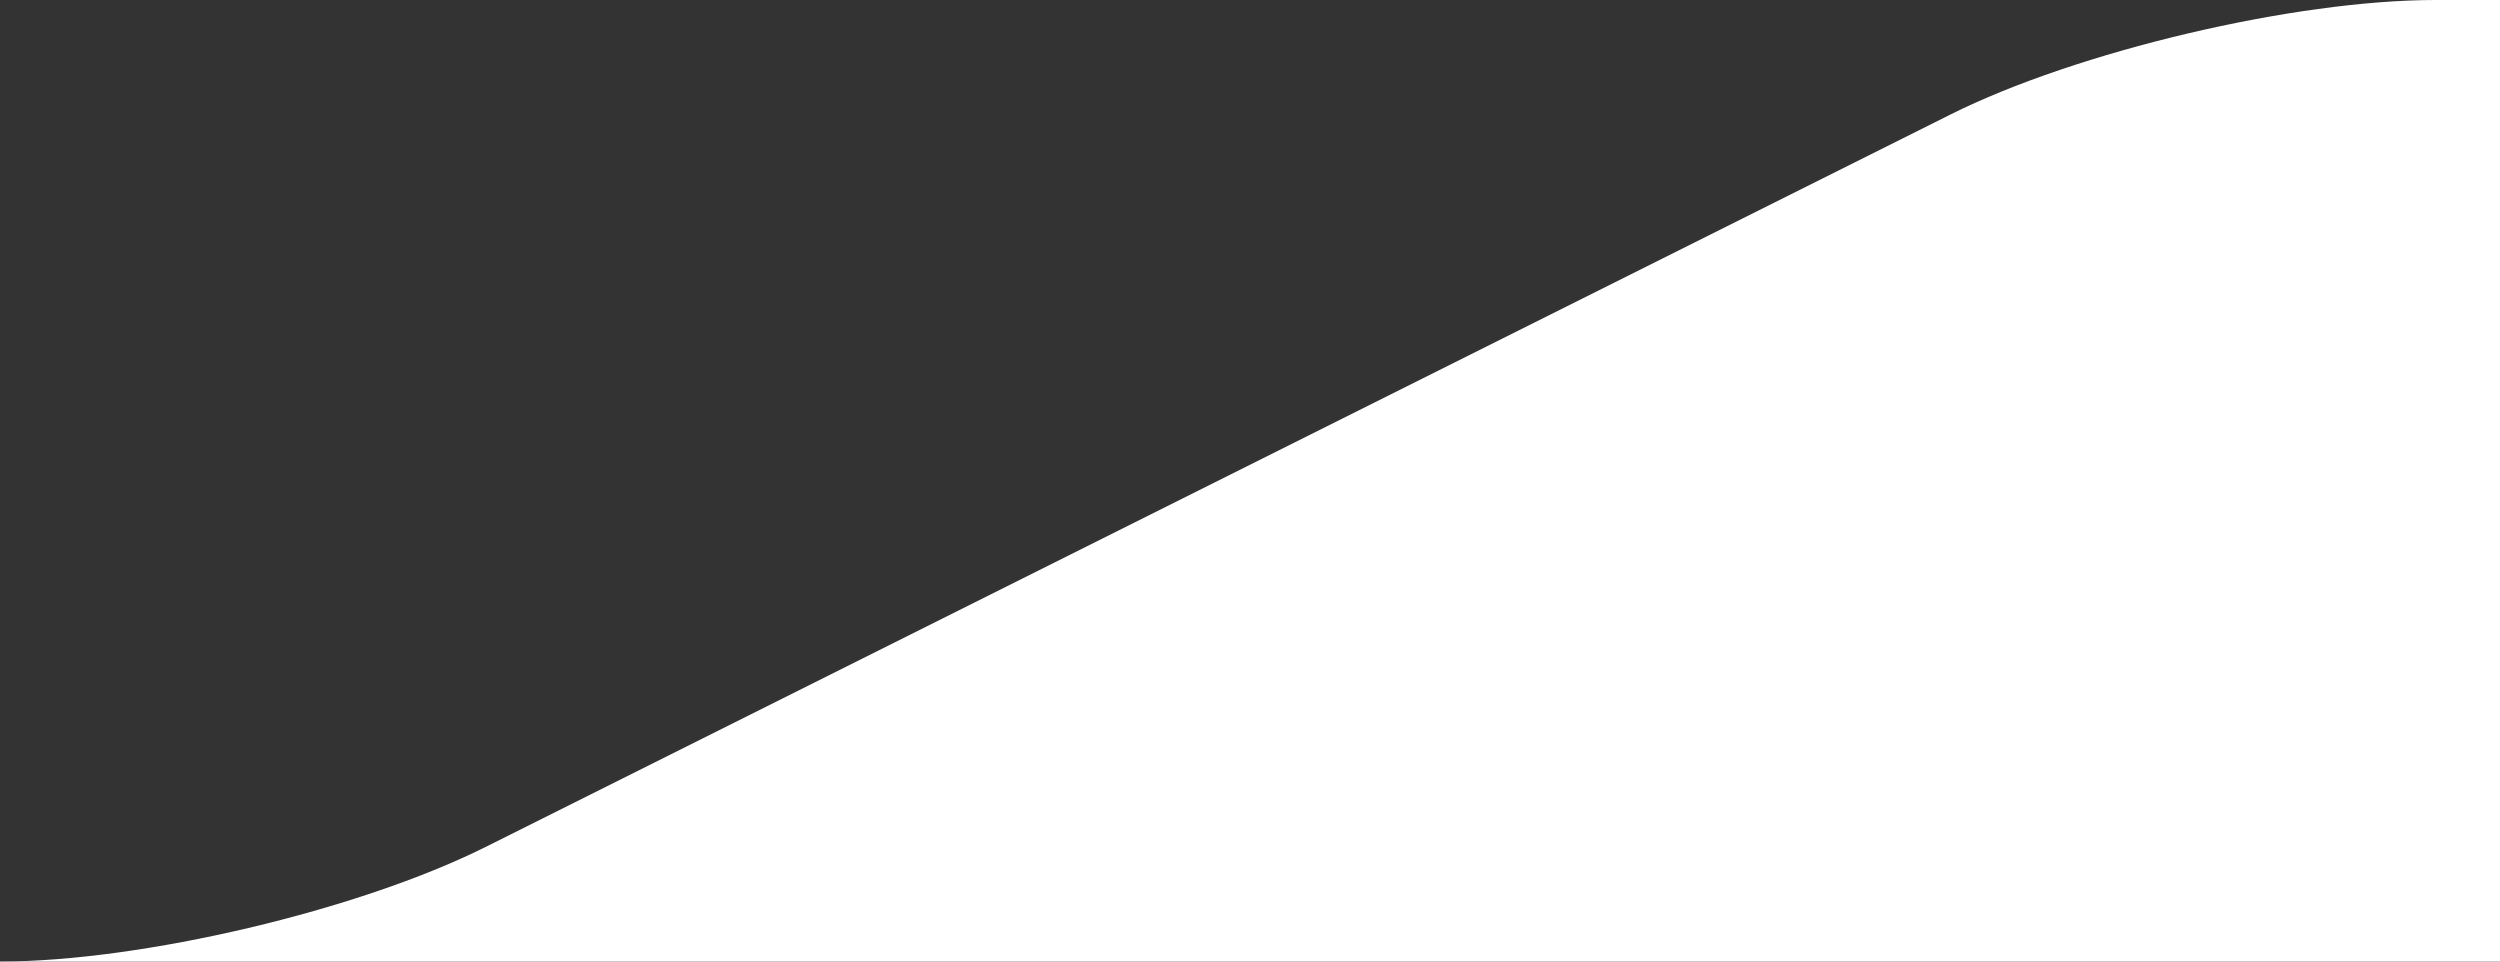 <svg width="78" height="30" viewBox="0 0 78 30" xmlns="http://www.w3.org/2000/svg">
  <rect x="0" y="0" width="78" height="30" fill="#333333" stroke="none"/>
  <path d="M75.994 0C71.579 0 64.795 1.602 60.852 3.574L15.148 26.426C11.2 28.4 4.418 30-0 30H-2h80V0h-2.006z" fill="#FFF" fill-rule="evenodd"/>
</svg>
